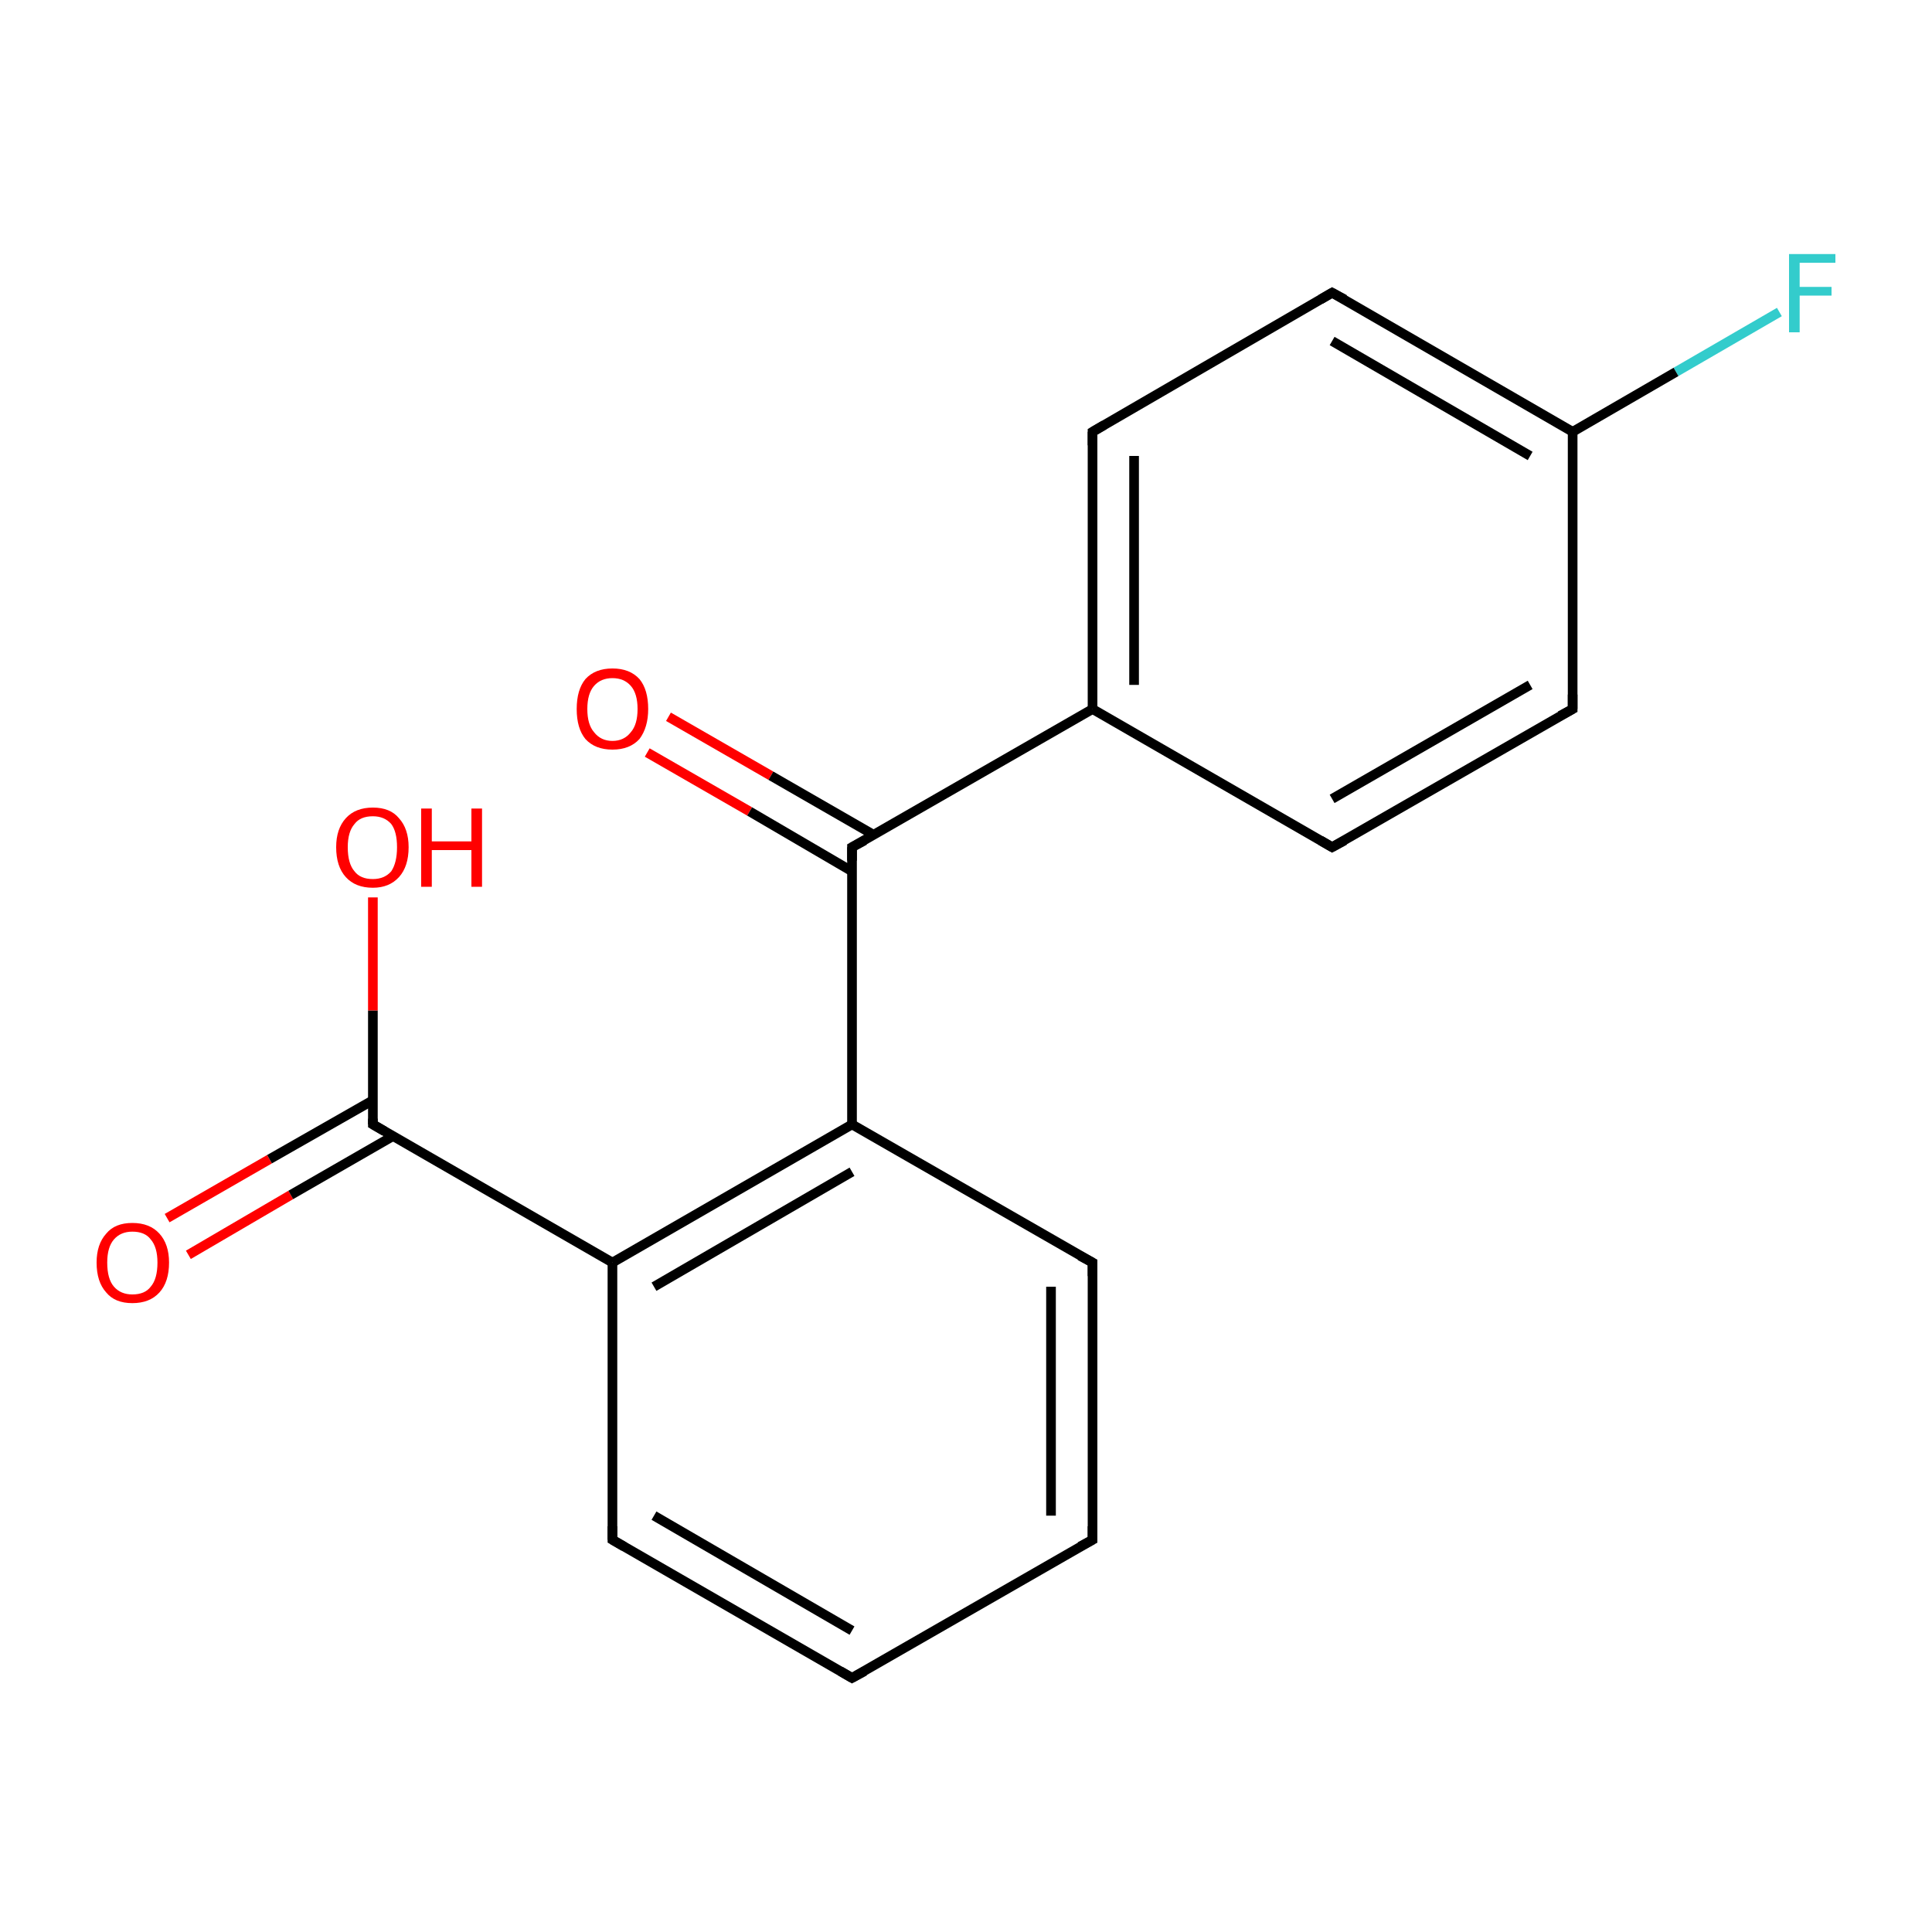 <?xml version='1.0' encoding='iso-8859-1'?>
<svg version='1.1' baseProfile='full'
              xmlns='http://www.w3.org/2000/svg'
                      xmlns:rdkit='http://www.rdkit.org/xml'
                      xmlns:xlink='http://www.w3.org/1999/xlink'
                  xml:space='preserve'
width='200px' height='200px' viewBox='0 0 200 200'>
<!-- END OF HEADER -->
<rect style='opacity:1.0;fill:#FFFFFF;stroke:none' width='200.0' height='200.0' x='0.0' y='0.0'> </rect>
<path class='bond-0 atom-15 atom-0' d='M 88.2,87.7 L 88.2,116.4' style='fill:none;fill-rule:evenodd;stroke:#000000;stroke-width:1.0px;stroke-linecap:butt;stroke-linejoin:miter;stroke-opacity:1' />
<path class='bond-1 atom-10 atom-0' d='M 113.1,130.7 L 88.2,116.4' style='fill:none;fill-rule:evenodd;stroke:#000000;stroke-width:1.0px;stroke-linecap:butt;stroke-linejoin:miter;stroke-opacity:1' />
<path class='bond-2 atom-0 atom-9' d='M 88.2,116.4 L 63.4,130.7' style='fill:none;fill-rule:evenodd;stroke:#000000;stroke-width:1.0px;stroke-linecap:butt;stroke-linejoin:miter;stroke-opacity:1' />
<path class='bond-2 atom-0 atom-9' d='M 88.2,121.3 L 67.7,133.2' style='fill:none;fill-rule:evenodd;stroke:#000000;stroke-width:1.0px;stroke-linecap:butt;stroke-linejoin:miter;stroke-opacity:1' />
<path class='bond-3 atom-1 atom-2' d='M 162.8,73.4 L 137.9,87.7' style='fill:none;fill-rule:evenodd;stroke:#000000;stroke-width:1.0px;stroke-linecap:butt;stroke-linejoin:miter;stroke-opacity:1' />
<path class='bond-3 atom-1 atom-2' d='M 158.4,70.9 L 137.9,82.7' style='fill:none;fill-rule:evenodd;stroke:#000000;stroke-width:1.0px;stroke-linecap:butt;stroke-linejoin:miter;stroke-opacity:1' />
<path class='bond-4 atom-1 atom-5' d='M 162.8,73.4 L 162.8,44.7' style='fill:none;fill-rule:evenodd;stroke:#000000;stroke-width:1.0px;stroke-linecap:butt;stroke-linejoin:miter;stroke-opacity:1' />
<path class='bond-5 atom-2 atom-16' d='M 137.9,87.7 L 113.1,73.4' style='fill:none;fill-rule:evenodd;stroke:#000000;stroke-width:1.0px;stroke-linecap:butt;stroke-linejoin:miter;stroke-opacity:1' />
<path class='bond-6 atom-16 atom-3' d='M 113.1,73.4 L 113.1,44.7' style='fill:none;fill-rule:evenodd;stroke:#000000;stroke-width:1.0px;stroke-linecap:butt;stroke-linejoin:miter;stroke-opacity:1' />
<path class='bond-6 atom-16 atom-3' d='M 117.4,70.9 L 117.4,47.2' style='fill:none;fill-rule:evenodd;stroke:#000000;stroke-width:1.0px;stroke-linecap:butt;stroke-linejoin:miter;stroke-opacity:1' />
<path class='bond-7 atom-4 atom-3' d='M 137.9,30.3 L 113.1,44.7' style='fill:none;fill-rule:evenodd;stroke:#000000;stroke-width:1.0px;stroke-linecap:butt;stroke-linejoin:miter;stroke-opacity:1' />
<path class='bond-8 atom-5 atom-4' d='M 162.8,44.7 L 137.9,30.3' style='fill:none;fill-rule:evenodd;stroke:#000000;stroke-width:1.0px;stroke-linecap:butt;stroke-linejoin:miter;stroke-opacity:1' />
<path class='bond-8 atom-5 atom-4' d='M 158.4,47.2 L 137.9,35.3' style='fill:none;fill-rule:evenodd;stroke:#000000;stroke-width:1.0px;stroke-linecap:butt;stroke-linejoin:miter;stroke-opacity:1' />
<path class='bond-9 atom-12 atom-5' d='M 184.2,32.3 L 173.5,38.5' style='fill:none;fill-rule:evenodd;stroke:#33CCCC;stroke-width:1.0px;stroke-linecap:butt;stroke-linejoin:miter;stroke-opacity:1' />
<path class='bond-9 atom-12 atom-5' d='M 173.5,38.5 L 162.8,44.7' style='fill:none;fill-rule:evenodd;stroke:#000000;stroke-width:1.0px;stroke-linecap:butt;stroke-linejoin:miter;stroke-opacity:1' />
<path class='bond-10 atom-10 atom-6' d='M 113.1,130.7 L 113.1,159.4' style='fill:none;fill-rule:evenodd;stroke:#000000;stroke-width:1.0px;stroke-linecap:butt;stroke-linejoin:miter;stroke-opacity:1' />
<path class='bond-10 atom-10 atom-6' d='M 108.8,133.2 L 108.8,156.9' style='fill:none;fill-rule:evenodd;stroke:#000000;stroke-width:1.0px;stroke-linecap:butt;stroke-linejoin:miter;stroke-opacity:1' />
<path class='bond-11 atom-6 atom-7' d='M 113.1,159.4 L 88.2,173.7' style='fill:none;fill-rule:evenodd;stroke:#000000;stroke-width:1.0px;stroke-linecap:butt;stroke-linejoin:miter;stroke-opacity:1' />
<path class='bond-12 atom-7 atom-8' d='M 88.2,173.7 L 63.4,159.4' style='fill:none;fill-rule:evenodd;stroke:#000000;stroke-width:1.0px;stroke-linecap:butt;stroke-linejoin:miter;stroke-opacity:1' />
<path class='bond-12 atom-7 atom-8' d='M 88.2,168.8 L 67.7,156.9' style='fill:none;fill-rule:evenodd;stroke:#000000;stroke-width:1.0px;stroke-linecap:butt;stroke-linejoin:miter;stroke-opacity:1' />
<path class='bond-13 atom-9 atom-8' d='M 63.4,130.7 L 63.4,159.4' style='fill:none;fill-rule:evenodd;stroke:#000000;stroke-width:1.0px;stroke-linecap:butt;stroke-linejoin:miter;stroke-opacity:1' />
<path class='bond-14 atom-9 atom-11' d='M 63.4,130.7 L 38.6,116.4' style='fill:none;fill-rule:evenodd;stroke:#000000;stroke-width:1.0px;stroke-linecap:butt;stroke-linejoin:miter;stroke-opacity:1' />
<path class='bond-15 atom-13 atom-11' d='M 17.3,126.1 L 27.9,120.0' style='fill:none;fill-rule:evenodd;stroke:#FF0000;stroke-width:1.0px;stroke-linecap:butt;stroke-linejoin:miter;stroke-opacity:1' />
<path class='bond-15 atom-13 atom-11' d='M 27.9,120.0 L 38.6,113.9' style='fill:none;fill-rule:evenodd;stroke:#000000;stroke-width:1.0px;stroke-linecap:butt;stroke-linejoin:miter;stroke-opacity:1' />
<path class='bond-15 atom-13 atom-11' d='M 19.5,129.9 L 30.1,123.7' style='fill:none;fill-rule:evenodd;stroke:#FF0000;stroke-width:1.0px;stroke-linecap:butt;stroke-linejoin:miter;stroke-opacity:1' />
<path class='bond-15 atom-13 atom-11' d='M 30.1,123.7 L 40.7,117.6' style='fill:none;fill-rule:evenodd;stroke:#000000;stroke-width:1.0px;stroke-linecap:butt;stroke-linejoin:miter;stroke-opacity:1' />
<path class='bond-16 atom-11 atom-14' d='M 38.6,116.4 L 38.6,104.6' style='fill:none;fill-rule:evenodd;stroke:#000000;stroke-width:1.0px;stroke-linecap:butt;stroke-linejoin:miter;stroke-opacity:1' />
<path class='bond-16 atom-11 atom-14' d='M 38.6,104.6 L 38.6,92.9' style='fill:none;fill-rule:evenodd;stroke:#FF0000;stroke-width:1.0px;stroke-linecap:butt;stroke-linejoin:miter;stroke-opacity:1' />
<path class='bond-17 atom-17 atom-15' d='M 69.2,74.2 L 79.8,80.3' style='fill:none;fill-rule:evenodd;stroke:#FF0000;stroke-width:1.0px;stroke-linecap:butt;stroke-linejoin:miter;stroke-opacity:1' />
<path class='bond-17 atom-17 atom-15' d='M 79.8,80.3 L 90.4,86.4' style='fill:none;fill-rule:evenodd;stroke:#000000;stroke-width:1.0px;stroke-linecap:butt;stroke-linejoin:miter;stroke-opacity:1' />
<path class='bond-17 atom-17 atom-15' d='M 67.0,77.9 L 77.6,84.0' style='fill:none;fill-rule:evenodd;stroke:#FF0000;stroke-width:1.0px;stroke-linecap:butt;stroke-linejoin:miter;stroke-opacity:1' />
<path class='bond-17 atom-17 atom-15' d='M 77.6,84.0 L 88.2,90.2' style='fill:none;fill-rule:evenodd;stroke:#000000;stroke-width:1.0px;stroke-linecap:butt;stroke-linejoin:miter;stroke-opacity:1' />
<path class='bond-18 atom-16 atom-15' d='M 113.1,73.4 L 88.2,87.7' style='fill:none;fill-rule:evenodd;stroke:#000000;stroke-width:1.0px;stroke-linecap:butt;stroke-linejoin:miter;stroke-opacity:1' />
<path d='M 161.5,74.1 L 162.8,73.4 L 162.8,71.9' style='fill:none;stroke:#000000;stroke-width:1.0px;stroke-linecap:butt;stroke-linejoin:miter;stroke-miterlimit:10;stroke-opacity:1;' />
<path d='M 139.2,87.0 L 137.9,87.7 L 136.7,87.0' style='fill:none;stroke:#000000;stroke-width:1.0px;stroke-linecap:butt;stroke-linejoin:miter;stroke-miterlimit:10;stroke-opacity:1;' />
<path d='M 113.1,46.1 L 113.1,44.7 L 114.3,44.0' style='fill:none;stroke:#000000;stroke-width:1.0px;stroke-linecap:butt;stroke-linejoin:miter;stroke-miterlimit:10;stroke-opacity:1;' />
<path d='M 136.7,31.0 L 137.9,30.3 L 139.2,31.0' style='fill:none;stroke:#000000;stroke-width:1.0px;stroke-linecap:butt;stroke-linejoin:miter;stroke-miterlimit:10;stroke-opacity:1;' />
<path d='M 113.1,158.0 L 113.1,159.4 L 111.8,160.1' style='fill:none;stroke:#000000;stroke-width:1.0px;stroke-linecap:butt;stroke-linejoin:miter;stroke-miterlimit:10;stroke-opacity:1;' />
<path d='M 89.5,173.0 L 88.2,173.7 L 87.0,173.0' style='fill:none;stroke:#000000;stroke-width:1.0px;stroke-linecap:butt;stroke-linejoin:miter;stroke-miterlimit:10;stroke-opacity:1;' />
<path d='M 64.6,160.1 L 63.4,159.4 L 63.4,158.0' style='fill:none;stroke:#000000;stroke-width:1.0px;stroke-linecap:butt;stroke-linejoin:miter;stroke-miterlimit:10;stroke-opacity:1;' />
<path d='M 111.8,130.0 L 113.1,130.7 L 113.1,132.1' style='fill:none;stroke:#000000;stroke-width:1.0px;stroke-linecap:butt;stroke-linejoin:miter;stroke-miterlimit:10;stroke-opacity:1;' />
<path d='M 39.8,117.1 L 38.6,116.4 L 38.6,115.8' style='fill:none;stroke:#000000;stroke-width:1.0px;stroke-linecap:butt;stroke-linejoin:miter;stroke-miterlimit:10;stroke-opacity:1;' />
<path d='M 88.2,89.1 L 88.2,87.7 L 89.5,87.0' style='fill:none;stroke:#000000;stroke-width:1.0px;stroke-linecap:butt;stroke-linejoin:miter;stroke-miterlimit:10;stroke-opacity:1;' />
<path class='atom-12' d='M 185.2 26.3
L 190.0 26.3
L 190.0 27.2
L 186.3 27.2
L 186.3 29.7
L 189.6 29.7
L 189.6 30.6
L 186.3 30.6
L 186.3 34.4
L 185.2 34.4
L 185.2 26.3
' fill='#33CCCC'/>
<path class='atom-13' d='M 10.0 130.7
Q 10.0 128.8, 11.0 127.7
Q 11.9 126.6, 13.7 126.6
Q 15.5 126.6, 16.5 127.7
Q 17.5 128.8, 17.5 130.7
Q 17.5 132.7, 16.5 133.8
Q 15.5 134.9, 13.7 134.9
Q 11.9 134.9, 11.0 133.8
Q 10.0 132.7, 10.0 130.7
M 13.7 134.0
Q 15.0 134.0, 15.6 133.2
Q 16.3 132.4, 16.3 130.7
Q 16.3 129.1, 15.6 128.3
Q 15.0 127.5, 13.7 127.5
Q 12.5 127.5, 11.8 128.3
Q 11.1 129.1, 11.1 130.7
Q 11.1 132.4, 11.8 133.2
Q 12.5 134.0, 13.7 134.0
' fill='#FF0000'/>
<path class='atom-14' d='M 34.8 87.7
Q 34.8 85.8, 35.8 84.7
Q 36.8 83.6, 38.6 83.6
Q 40.4 83.6, 41.3 84.7
Q 42.3 85.8, 42.3 87.7
Q 42.3 89.7, 41.3 90.8
Q 40.3 91.9, 38.6 91.9
Q 36.8 91.9, 35.8 90.8
Q 34.8 89.7, 34.8 87.7
M 38.6 91.0
Q 39.8 91.0, 40.5 90.2
Q 41.1 89.3, 41.1 87.7
Q 41.1 86.1, 40.5 85.3
Q 39.8 84.5, 38.6 84.5
Q 37.3 84.5, 36.7 85.3
Q 36.0 86.1, 36.0 87.7
Q 36.0 89.4, 36.7 90.2
Q 37.3 91.0, 38.6 91.0
' fill='#FF0000'/>
<path class='atom-14' d='M 43.6 83.7
L 44.7 83.7
L 44.7 87.1
L 48.8 87.1
L 48.8 83.7
L 49.9 83.7
L 49.9 91.8
L 48.8 91.8
L 48.8 88.0
L 44.7 88.0
L 44.7 91.8
L 43.6 91.8
L 43.6 83.7
' fill='#FF0000'/>
<path class='atom-17' d='M 59.7 73.4
Q 59.7 71.4, 60.6 70.3
Q 61.6 69.2, 63.4 69.2
Q 65.2 69.2, 66.2 70.3
Q 67.1 71.4, 67.1 73.4
Q 67.1 75.3, 66.2 76.5
Q 65.2 77.6, 63.4 77.6
Q 61.6 77.6, 60.6 76.5
Q 59.7 75.4, 59.7 73.4
M 63.4 76.7
Q 64.6 76.7, 65.3 75.8
Q 66.0 75.0, 66.0 73.4
Q 66.0 71.8, 65.3 71.0
Q 64.6 70.2, 63.4 70.2
Q 62.2 70.2, 61.5 71.0
Q 60.8 71.8, 60.8 73.4
Q 60.8 75.0, 61.5 75.8
Q 62.2 76.7, 63.4 76.7
' fill='#FF0000'/>
</svg>
